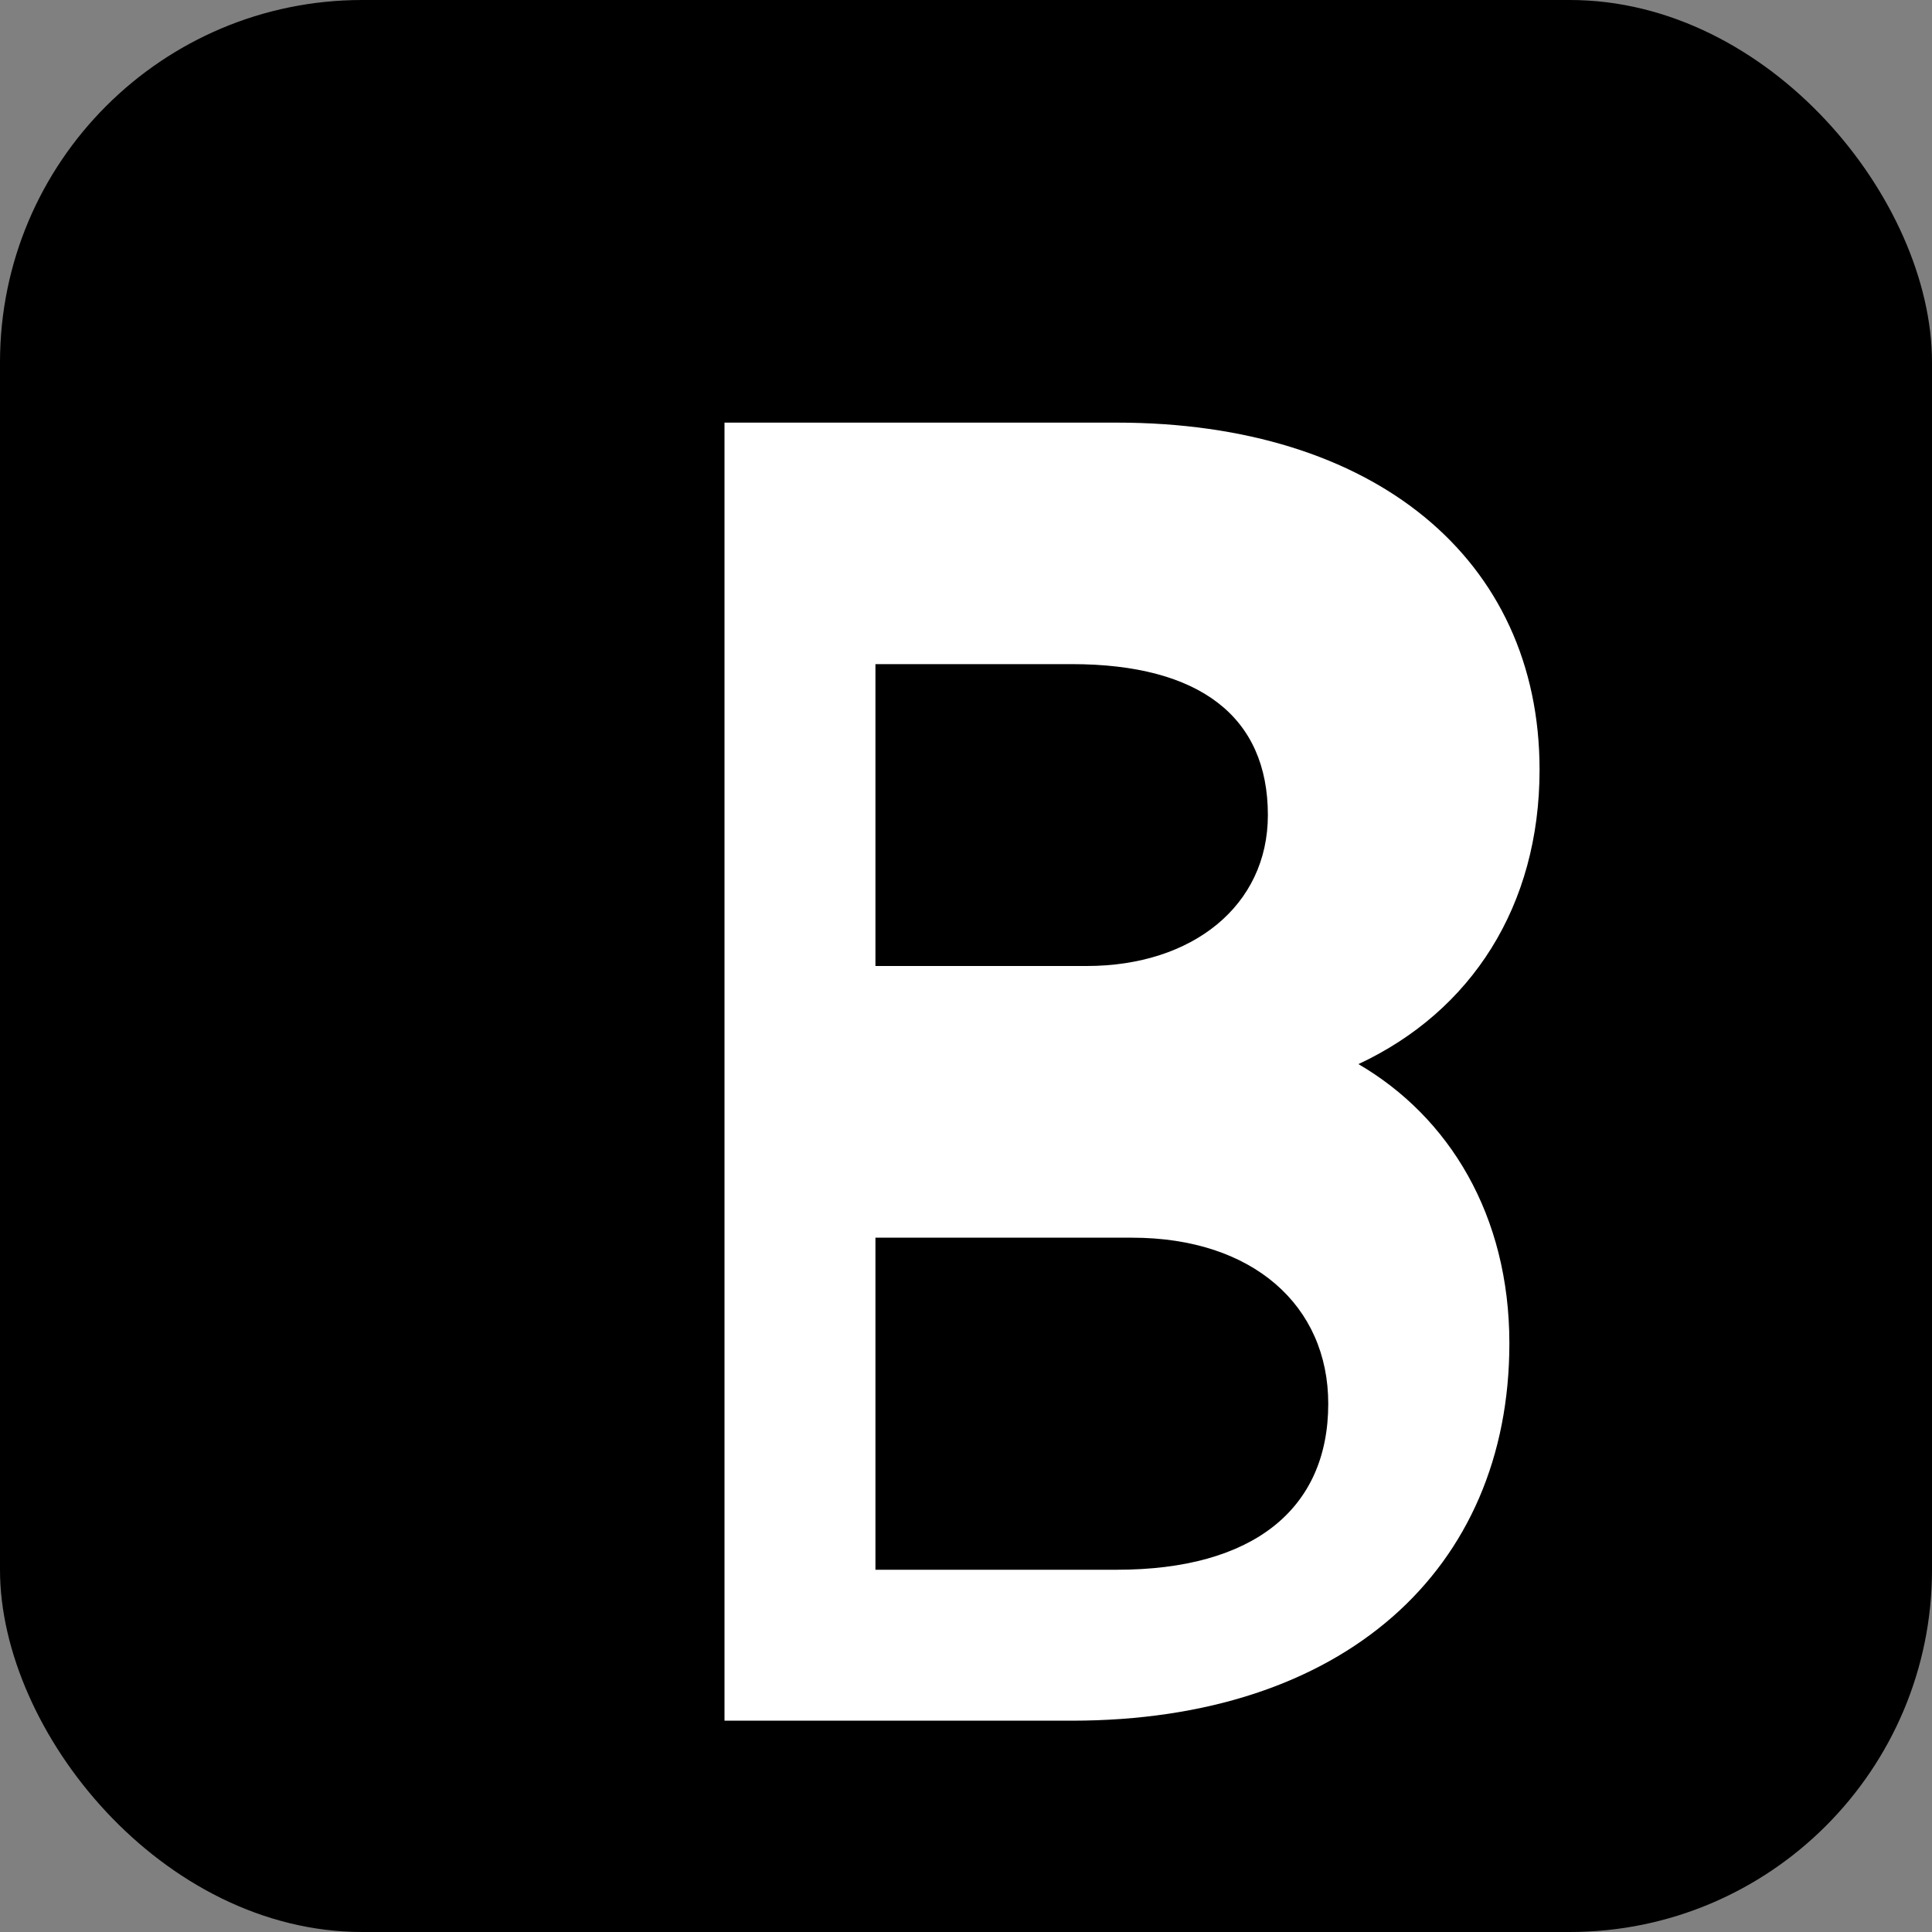 <svg xmlns="http://www.w3.org/2000/svg" width="256" height="256" viewBox="0 0 256 256">
  <rect x="0" y="0" width="256" height="256" fill="#808080" stroke="none"/>
  <rect width="256" height="256" rx="48" fill="#000"/>
  <path fill="#fff" d="M96 56h52c34 0 56 18 56 46 0 18-9 32-24 39 12 7 20 20 20 37 0 30-22 50-58 50H96V56zm48 72c14 0 24-8 24-20 0-13-9-20-26-20h-26v40h28zm4 80c18 0 28-8 28-22 0-13-10-22-26-22h-34v44h32z"/>
  <title>Bountain</title>
</svg>

